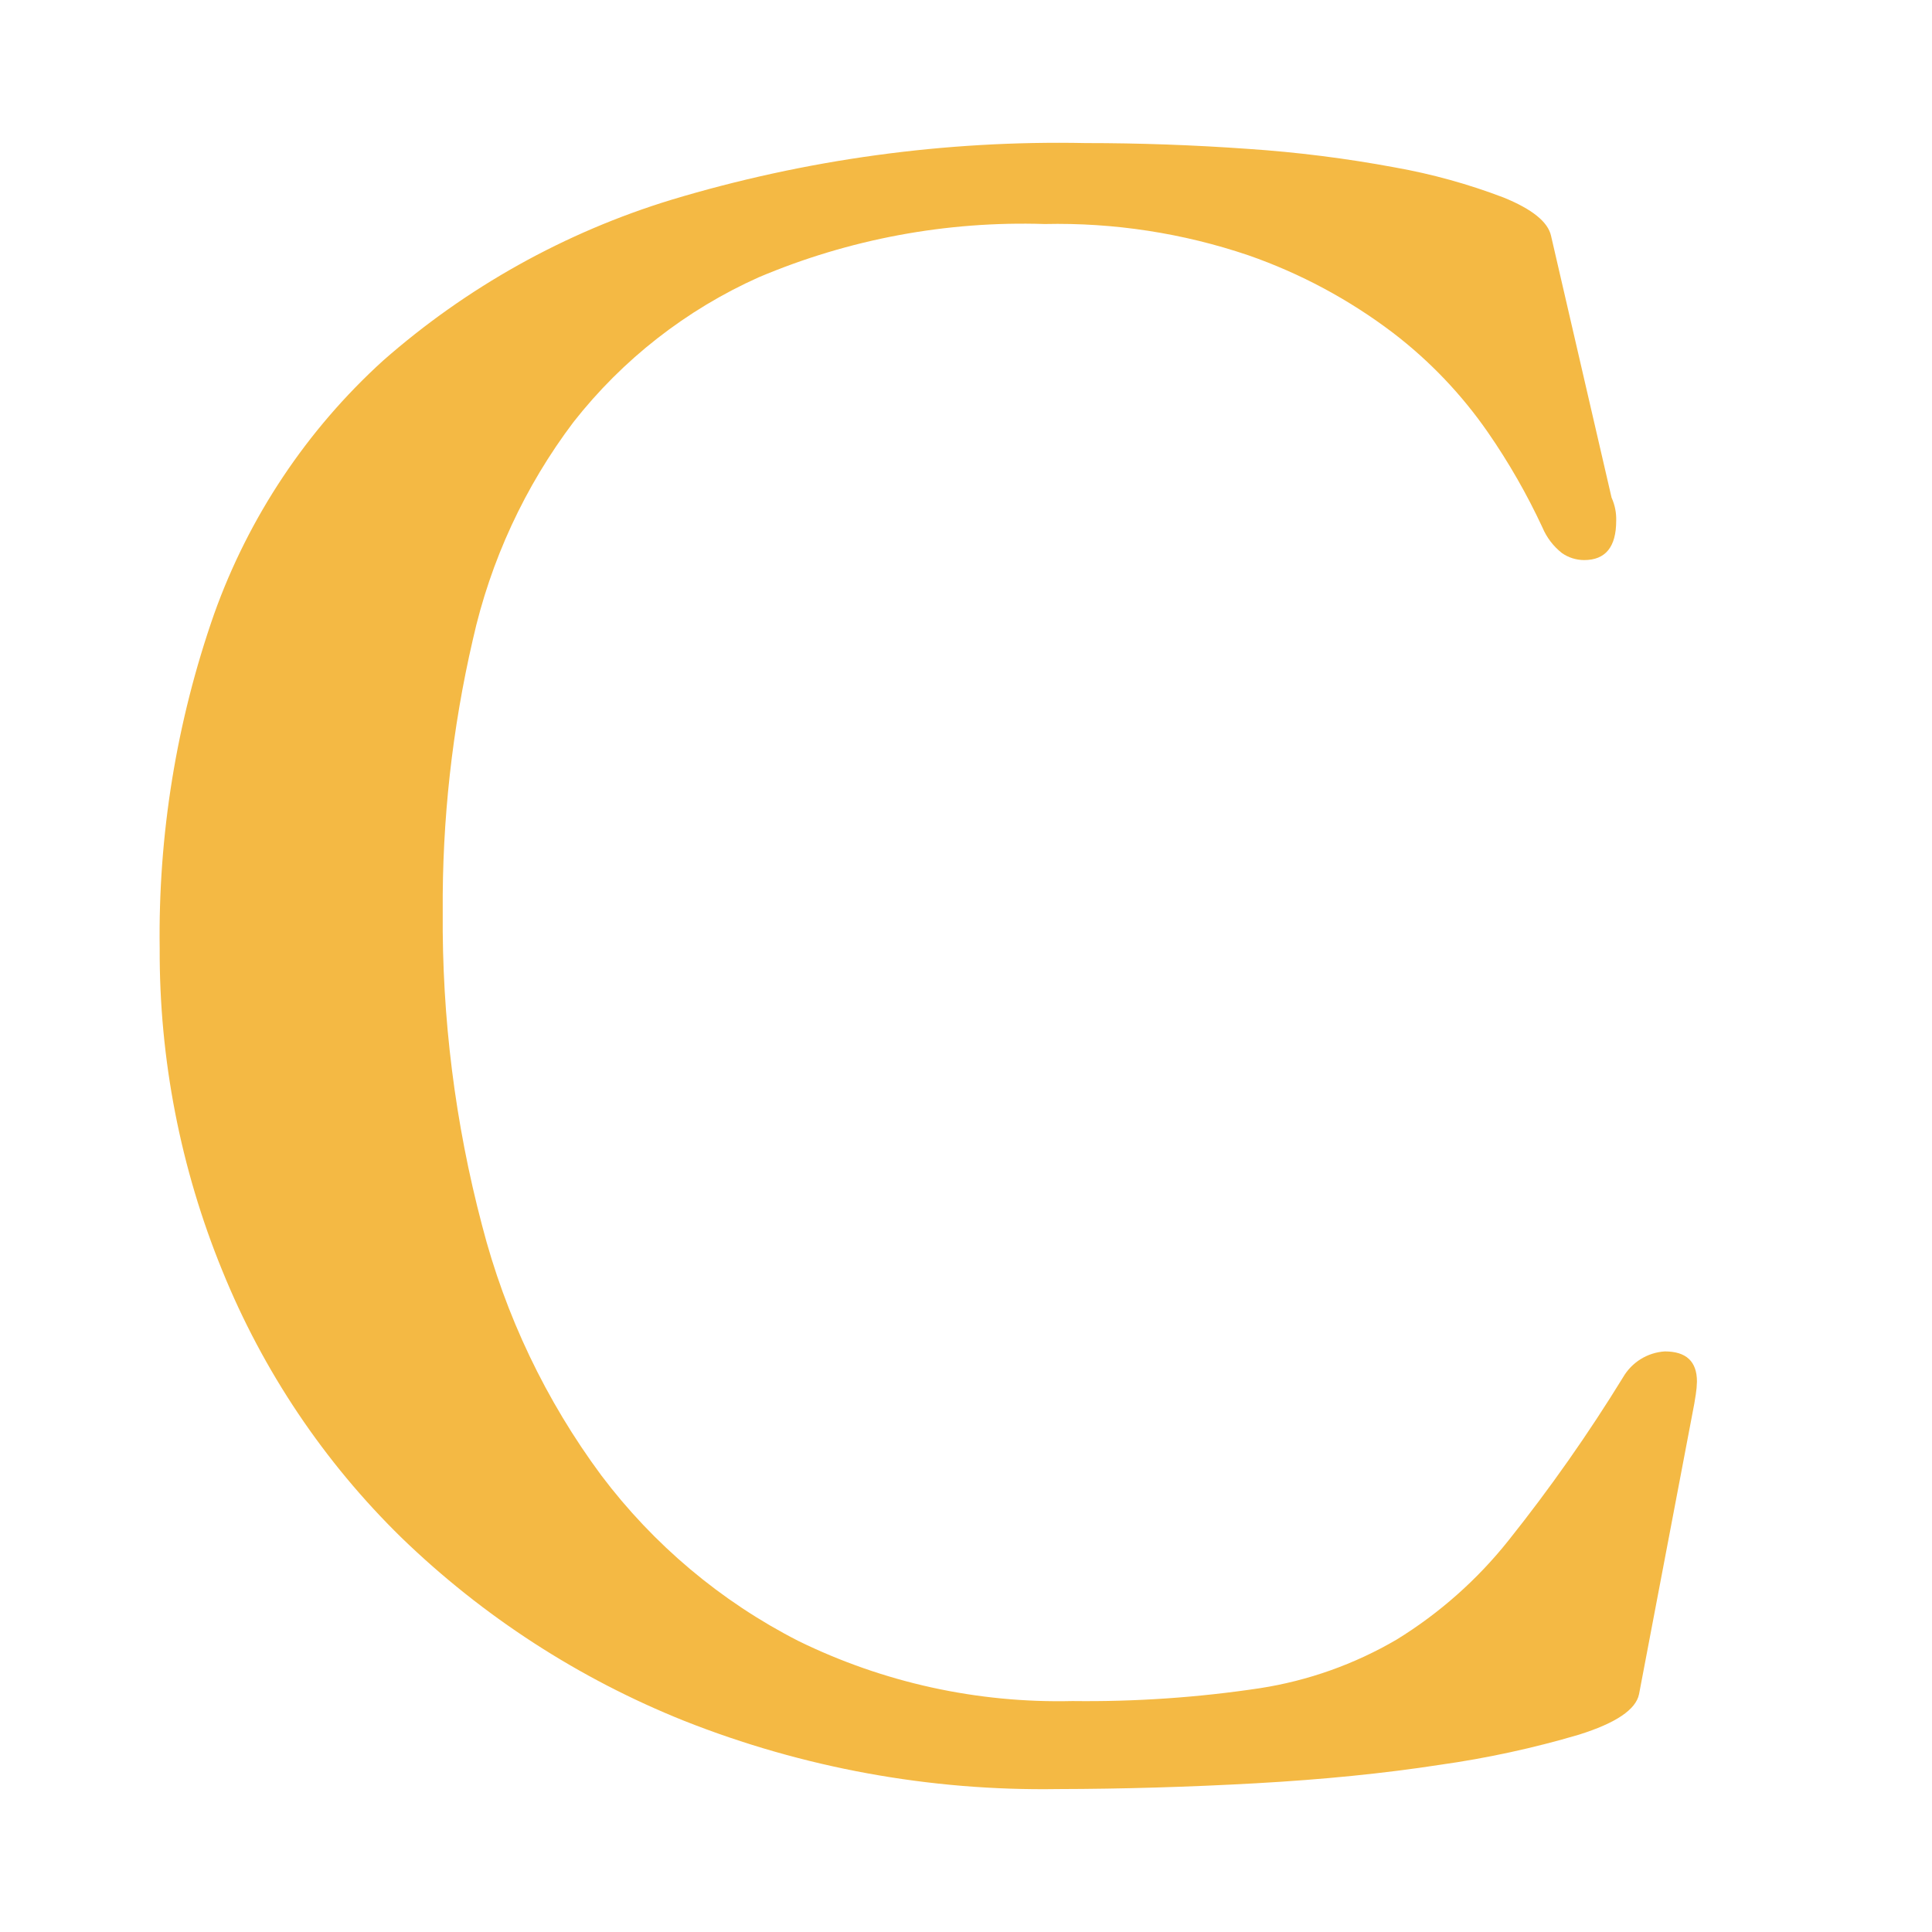 <?xml version="1.0" encoding="utf-8"?>
<!-- Generator: Adobe Illustrator 24.0.3, SVG Export Plug-In . SVG Version: 6.00 Build 0)  -->
<svg version="1.1" id="Layer_1" xmlns="http://www.w3.org/2000/svg" xmlns:xlink="http://www.w3.org/1999/xlink" x="0px" y="0px"
	 viewBox="0 0 512 512" enable-background="new 0 0 512 512" xml:space="preserve">
<path id="Path_23" fill="#F4B944" d="M427.081,131.87c0.875,1.925,1.296,4.026,1.228,6.138
	c0,6.957-2.842,10.43-8.526,10.418c-2.085-0.012-4.118-0.653-5.832-1.842c-2.287-1.794-4.077-4.142-5.2-6.821
	c-4.087-8.781-8.914-17.201-14.425-25.168c-6.957-10.05-15.443-18.951-25.151-26.378
	c-11.624-8.826-24.564-15.766-38.348-20.564c-17.375-5.884-35.644-8.689-53.984-8.287
	c-25.983-0.834-51.838,3.983-75.776,14.118c-19.227,8.613-36.069,21.775-49.074,38.348
	c-12.916,17.094-22.017,36.758-26.685,57.668c-5.472,23.637-8.15,47.832-7.98,72.093
	c-0.237,28.048,3.267,56.003,10.418,83.125c6.164,23.916,16.894,46.415,31.596,66.261
	c13.841,18.381,31.676,33.378,52.16,43.856c22.602,11.085,47.541,16.56,72.707,15.96
	c16.634,0.206,33.255-0.933,49.705-3.41c12.768-1.981,25.048-6.348,36.2-12.874
	c11.339-6.977,21.379-15.875,29.669-26.293c10.995-13.788,21.137-28.234,30.369-43.259
	c2.312-3.968,6.449-6.526,11.032-6.821c5.683,0,8.526,2.66,8.526,7.98c-0.025,1.143-0.128,2.281-0.307,3.41
	c-0.204,1.449-0.511,3.188-0.921,5.218l-14.118,74.224c-0.831,4.092-6.151,7.673-15.96,10.742
	c-12.059,3.56-24.363,6.227-36.814,7.98c-14.72,2.273-30.977,3.905-48.767,4.894
	c-17.79,0.989-35.272,1.5-52.45,1.534c-33.896,0.542-67.568-5.605-99.085-18.091
	c-27.853-11.153-53.272-27.618-74.838-48.477c-20.566-20.092-36.756-44.219-47.556-70.865
	c-11.06-27.057-16.692-56.026-16.574-85.257c-0.43-30.172,4.447-60.184,14.408-88.667
	c9.174-25.736,24.554-48.811,44.777-67.182c22.146-19.474,48.189-34.005,76.39-42.628
	c35.591-10.725,72.646-15.8,109.811-15.039c14.311,0,28.629,0.511,42.952,1.535
	c13.073,0.873,26.082,2.513,38.962,4.911c9.84,1.746,19.495,4.418,28.834,7.98
	c7.561,3.069,11.754,6.445,12.584,10.129L427.081,131.87z"/>
</svg>
